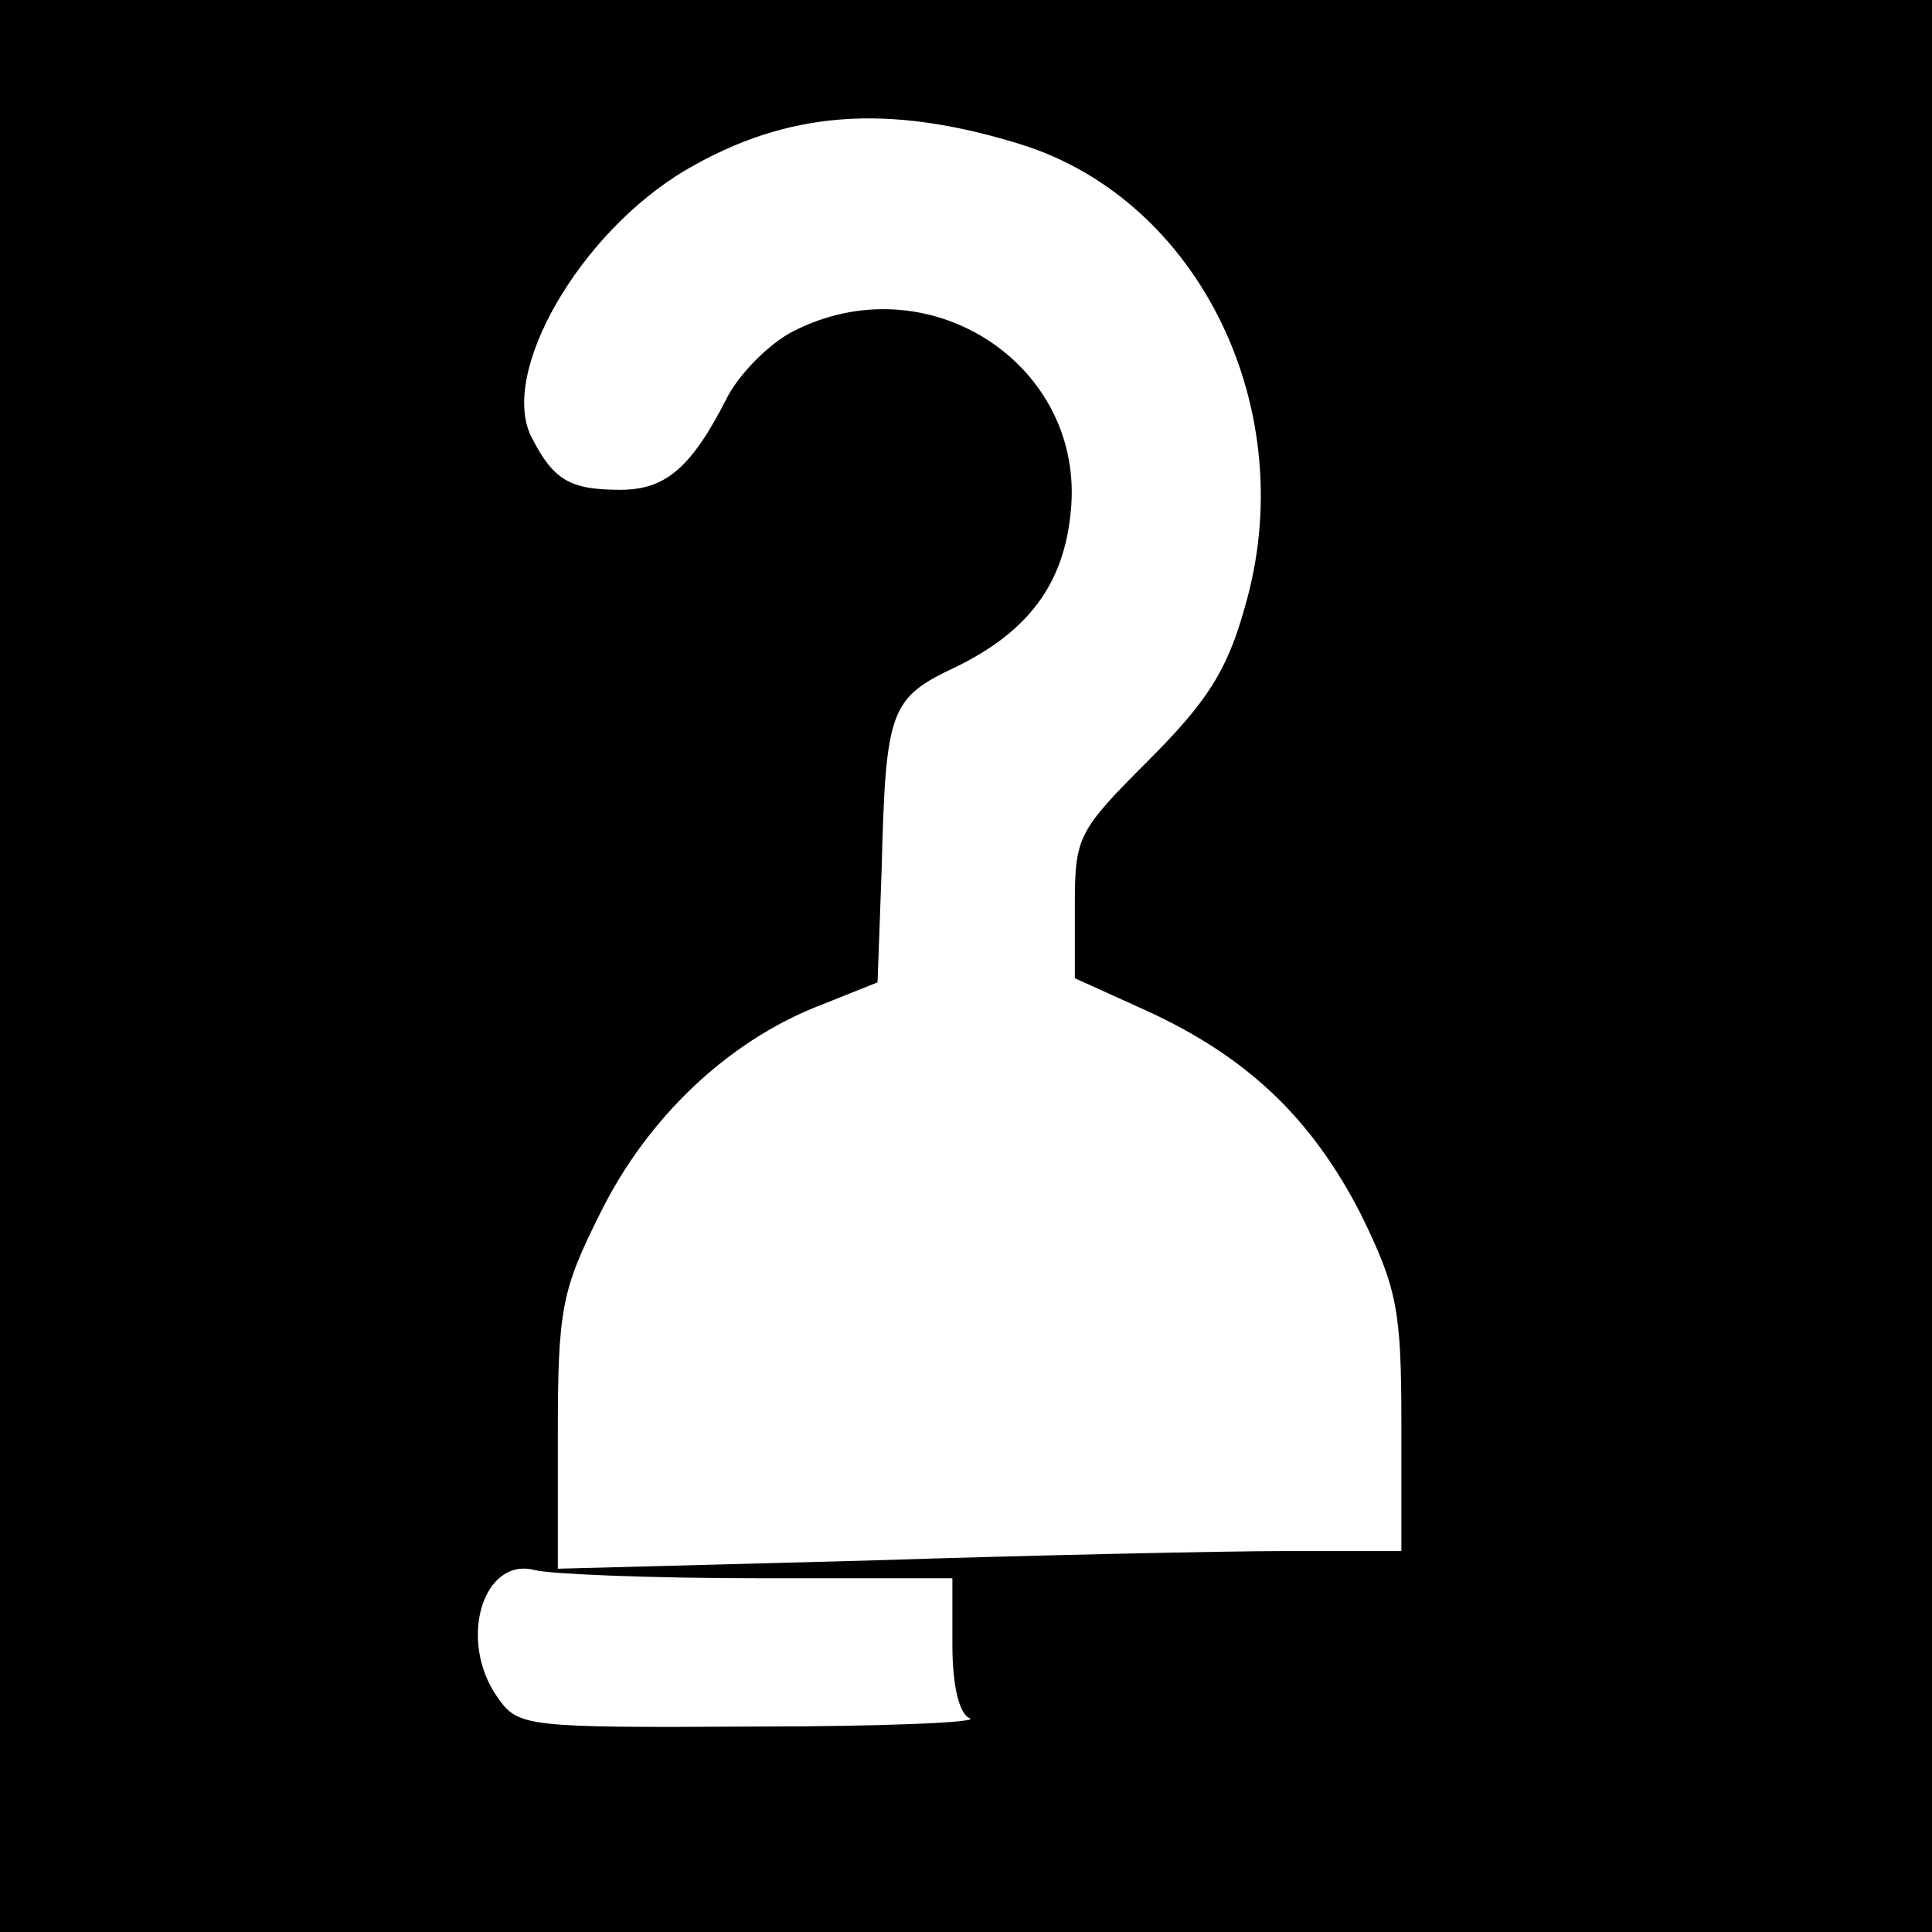 <?xml version="1.0" standalone="no"?>
<!DOCTYPE svg PUBLIC "-//W3C//DTD SVG 20010904//EN"
 "http://www.w3.org/TR/2001/REC-SVG-20010904/DTD/svg10.dtd">
<svg version="1.0" xmlns="http://www.w3.org/2000/svg"
 width="142pt" height="142pt" viewBox="0 0 142 142"
 preserveAspectRatio="xMidYMid meet">
<g transform="translate(0,142) scale(0.1,-0.1)"
fill="#000000" stroke="none">
<path d="M0 710 l0 -710 710 0 710 0 0 710 0 710 -710 0 -710 0 0 -710z m750
604 c132 -41 207 -196 165 -340 -13 -47 -28 -70 -71 -113 -52 -52 -54 -56 -54
-107 l0 -53 53 -24 c74 -34 121 -79 157 -149 27 -55 30 -71 30 -155 l0 -93
-83 0 c-46 0 -186 -3 -310 -7 l-227 -6 0 100 c0 91 3 105 31 161 35 71 94 126
159 152 l45 18 3 83 c3 118 6 126 55 149 53 26 79 61 84 114 11 108 -105 184
-205 132 -17 -9 -39 -31 -48 -49 -26 -51 -45 -67 -78 -67 -37 0 -49 7 -65 38
-25 47 35 151 113 197 75 44 149 49 246 19z m-192 -1054 l142 0 0 -49 c0 -30
5 -51 13 -54 6 -3 -65 -6 -160 -6 -167 -1 -172 0 -187 21 -30 42 -11 104 27
94 12 -3 86 -6 165 -6z"/>
</g>
</svg>

